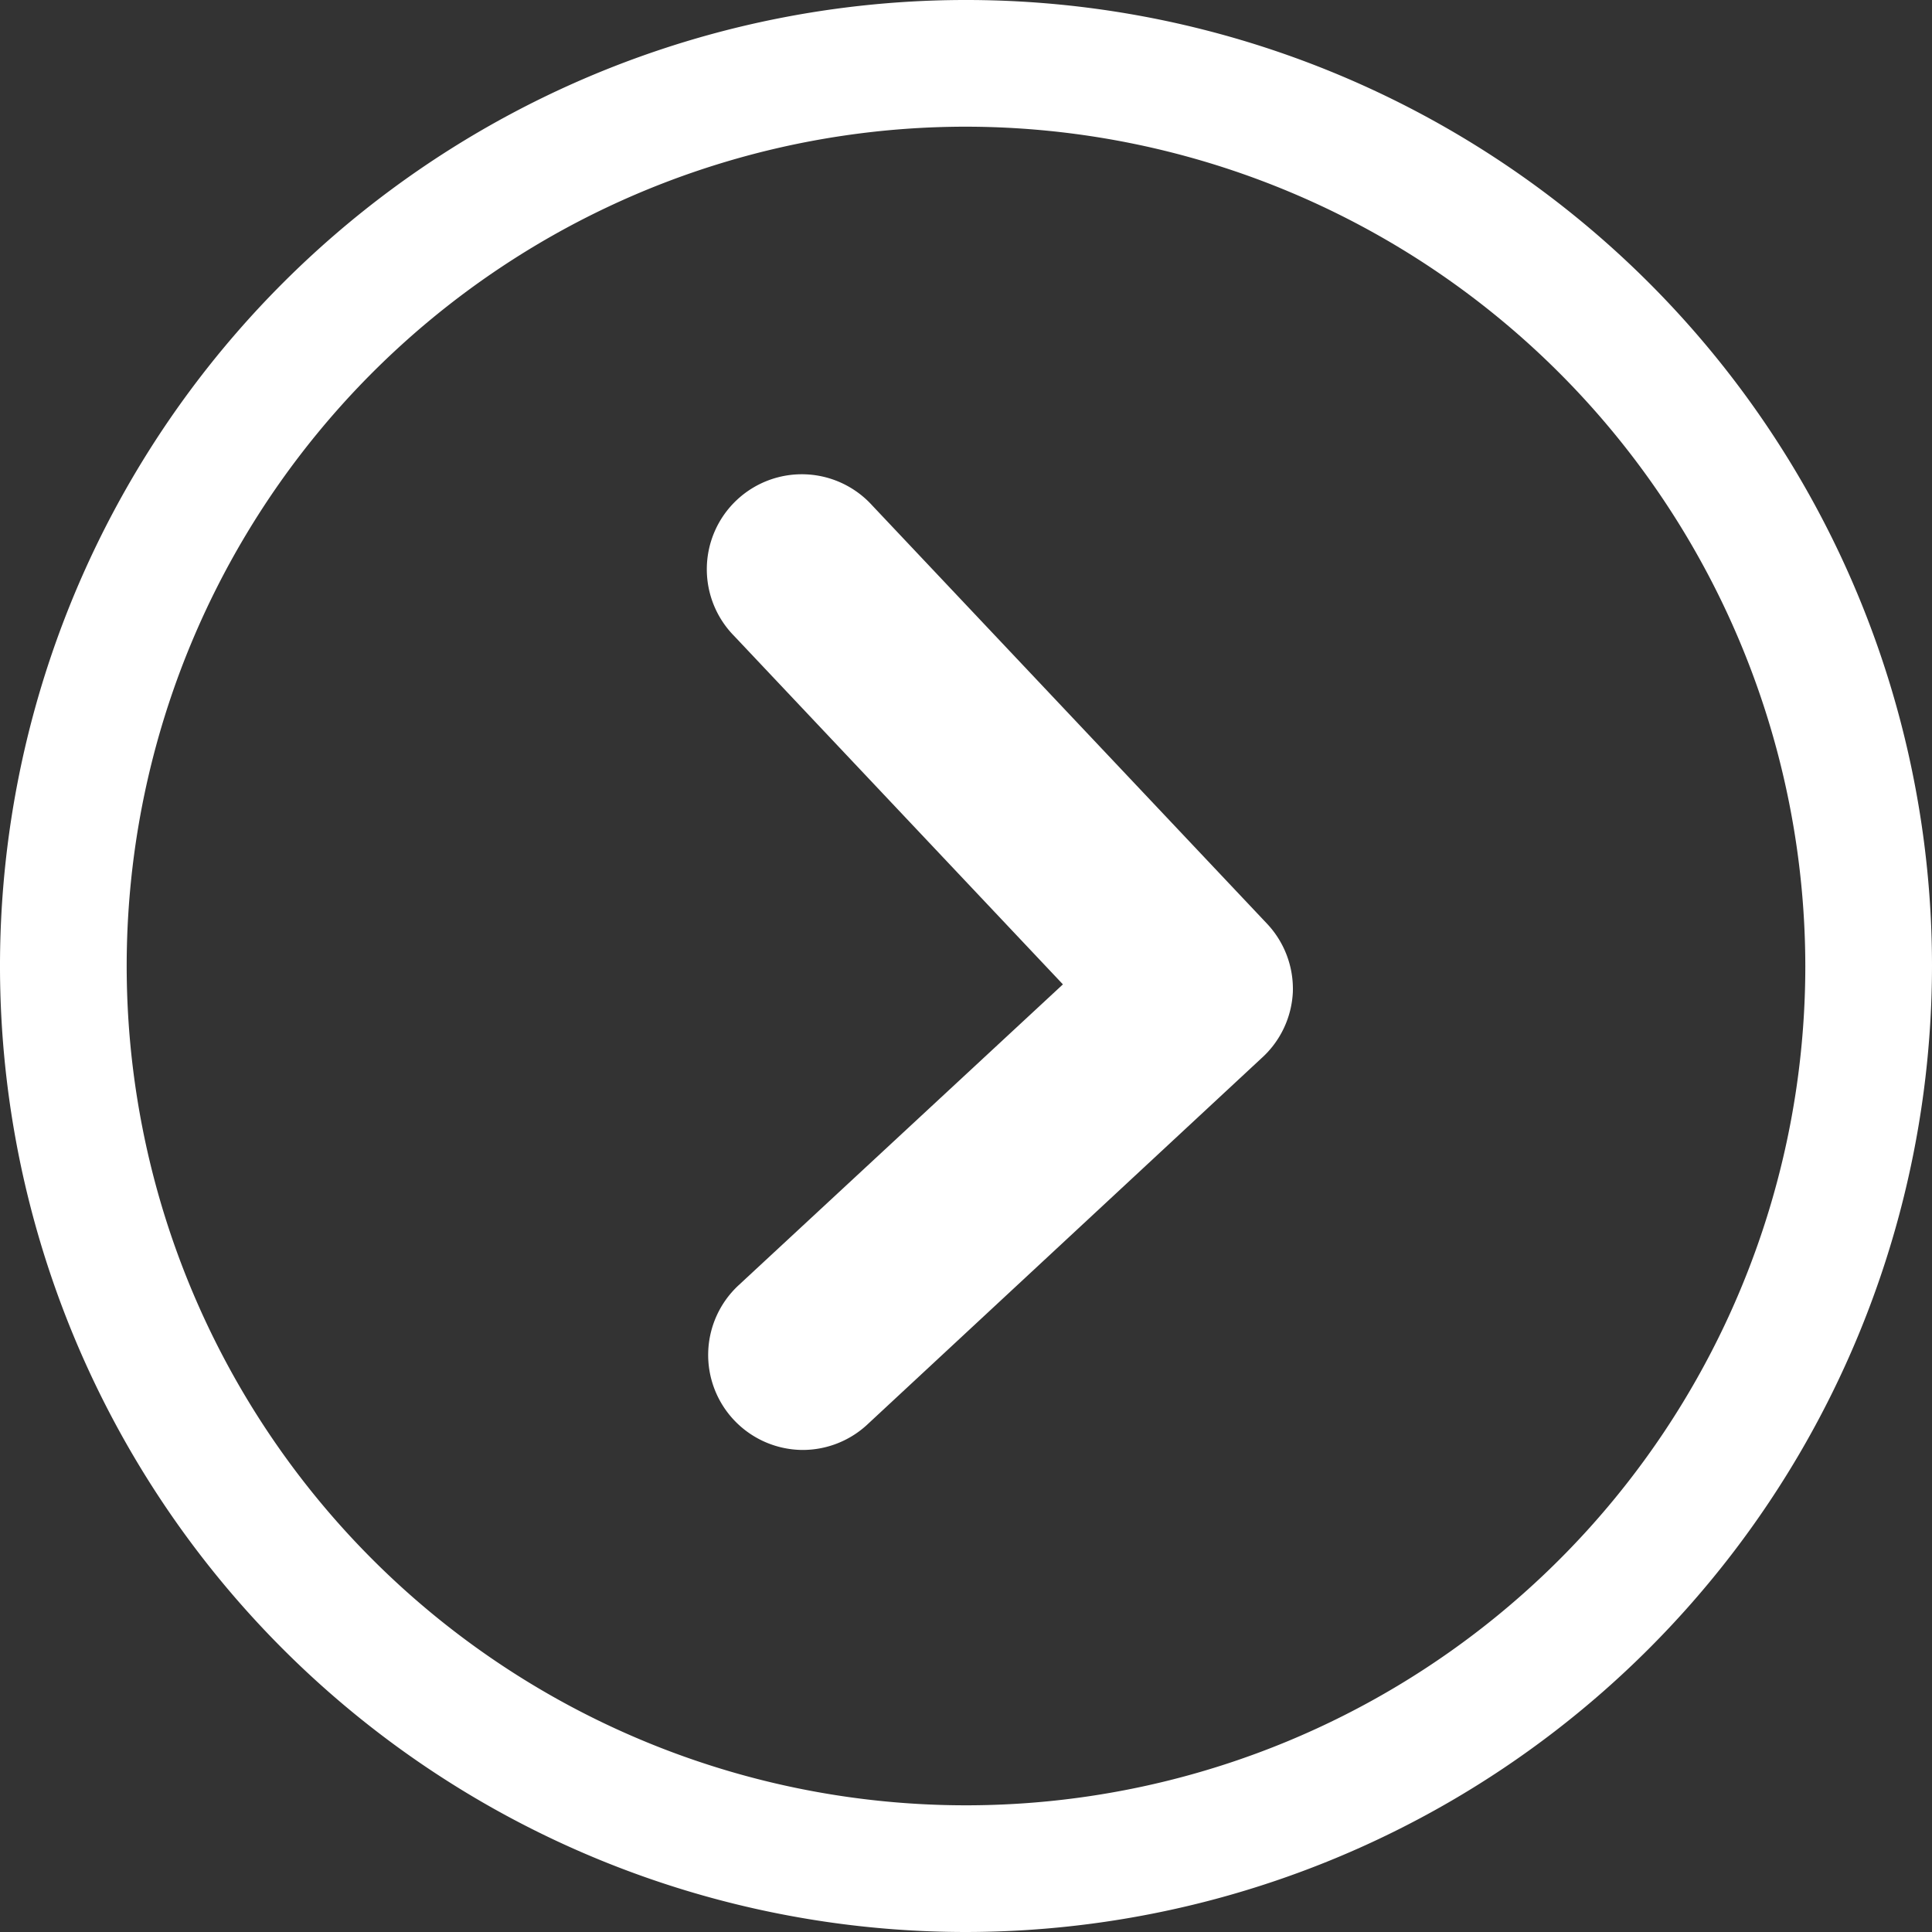 <?xml version="1.0" encoding="UTF-8"?><svg xmlns="http://www.w3.org/2000/svg" xmlns:xlink="http://www.w3.org/1999/xlink" height="61.0" preserveAspectRatio="xMidYMid meet" version="1.0" viewBox="0.0 0.0 61.0 61.0" width="61.0" zoomAndPan="magnify"><rect x="0.0" y="0.0" width="61.0" height="61.0" fill="#333333" stroke="none"/><g data-name="Layer 2"><g data-name="Layer 1" fill="#fff" id="change1_1"><path d="M25.32,45.78a3,3,0,0,1-2-5.2l10.24-9.5-10.38-11a3,3,0,1,1,4.36-4.12L40,29.16a3,3,0,0,1,.82,2.16,3,3,0,0,1-1,2.1L27.36,45A3,3,0,0,1,25.32,45.78Z"/><path d="M30.5,61A30.5,30.5,0,1,1,61,30.5,30.53,30.53,0,0,1,30.5,61Zm0-57A26.5,26.5,0,1,0,57,30.5,26.53,26.53,0,0,0,30.5,4Z"/></g></g></svg>